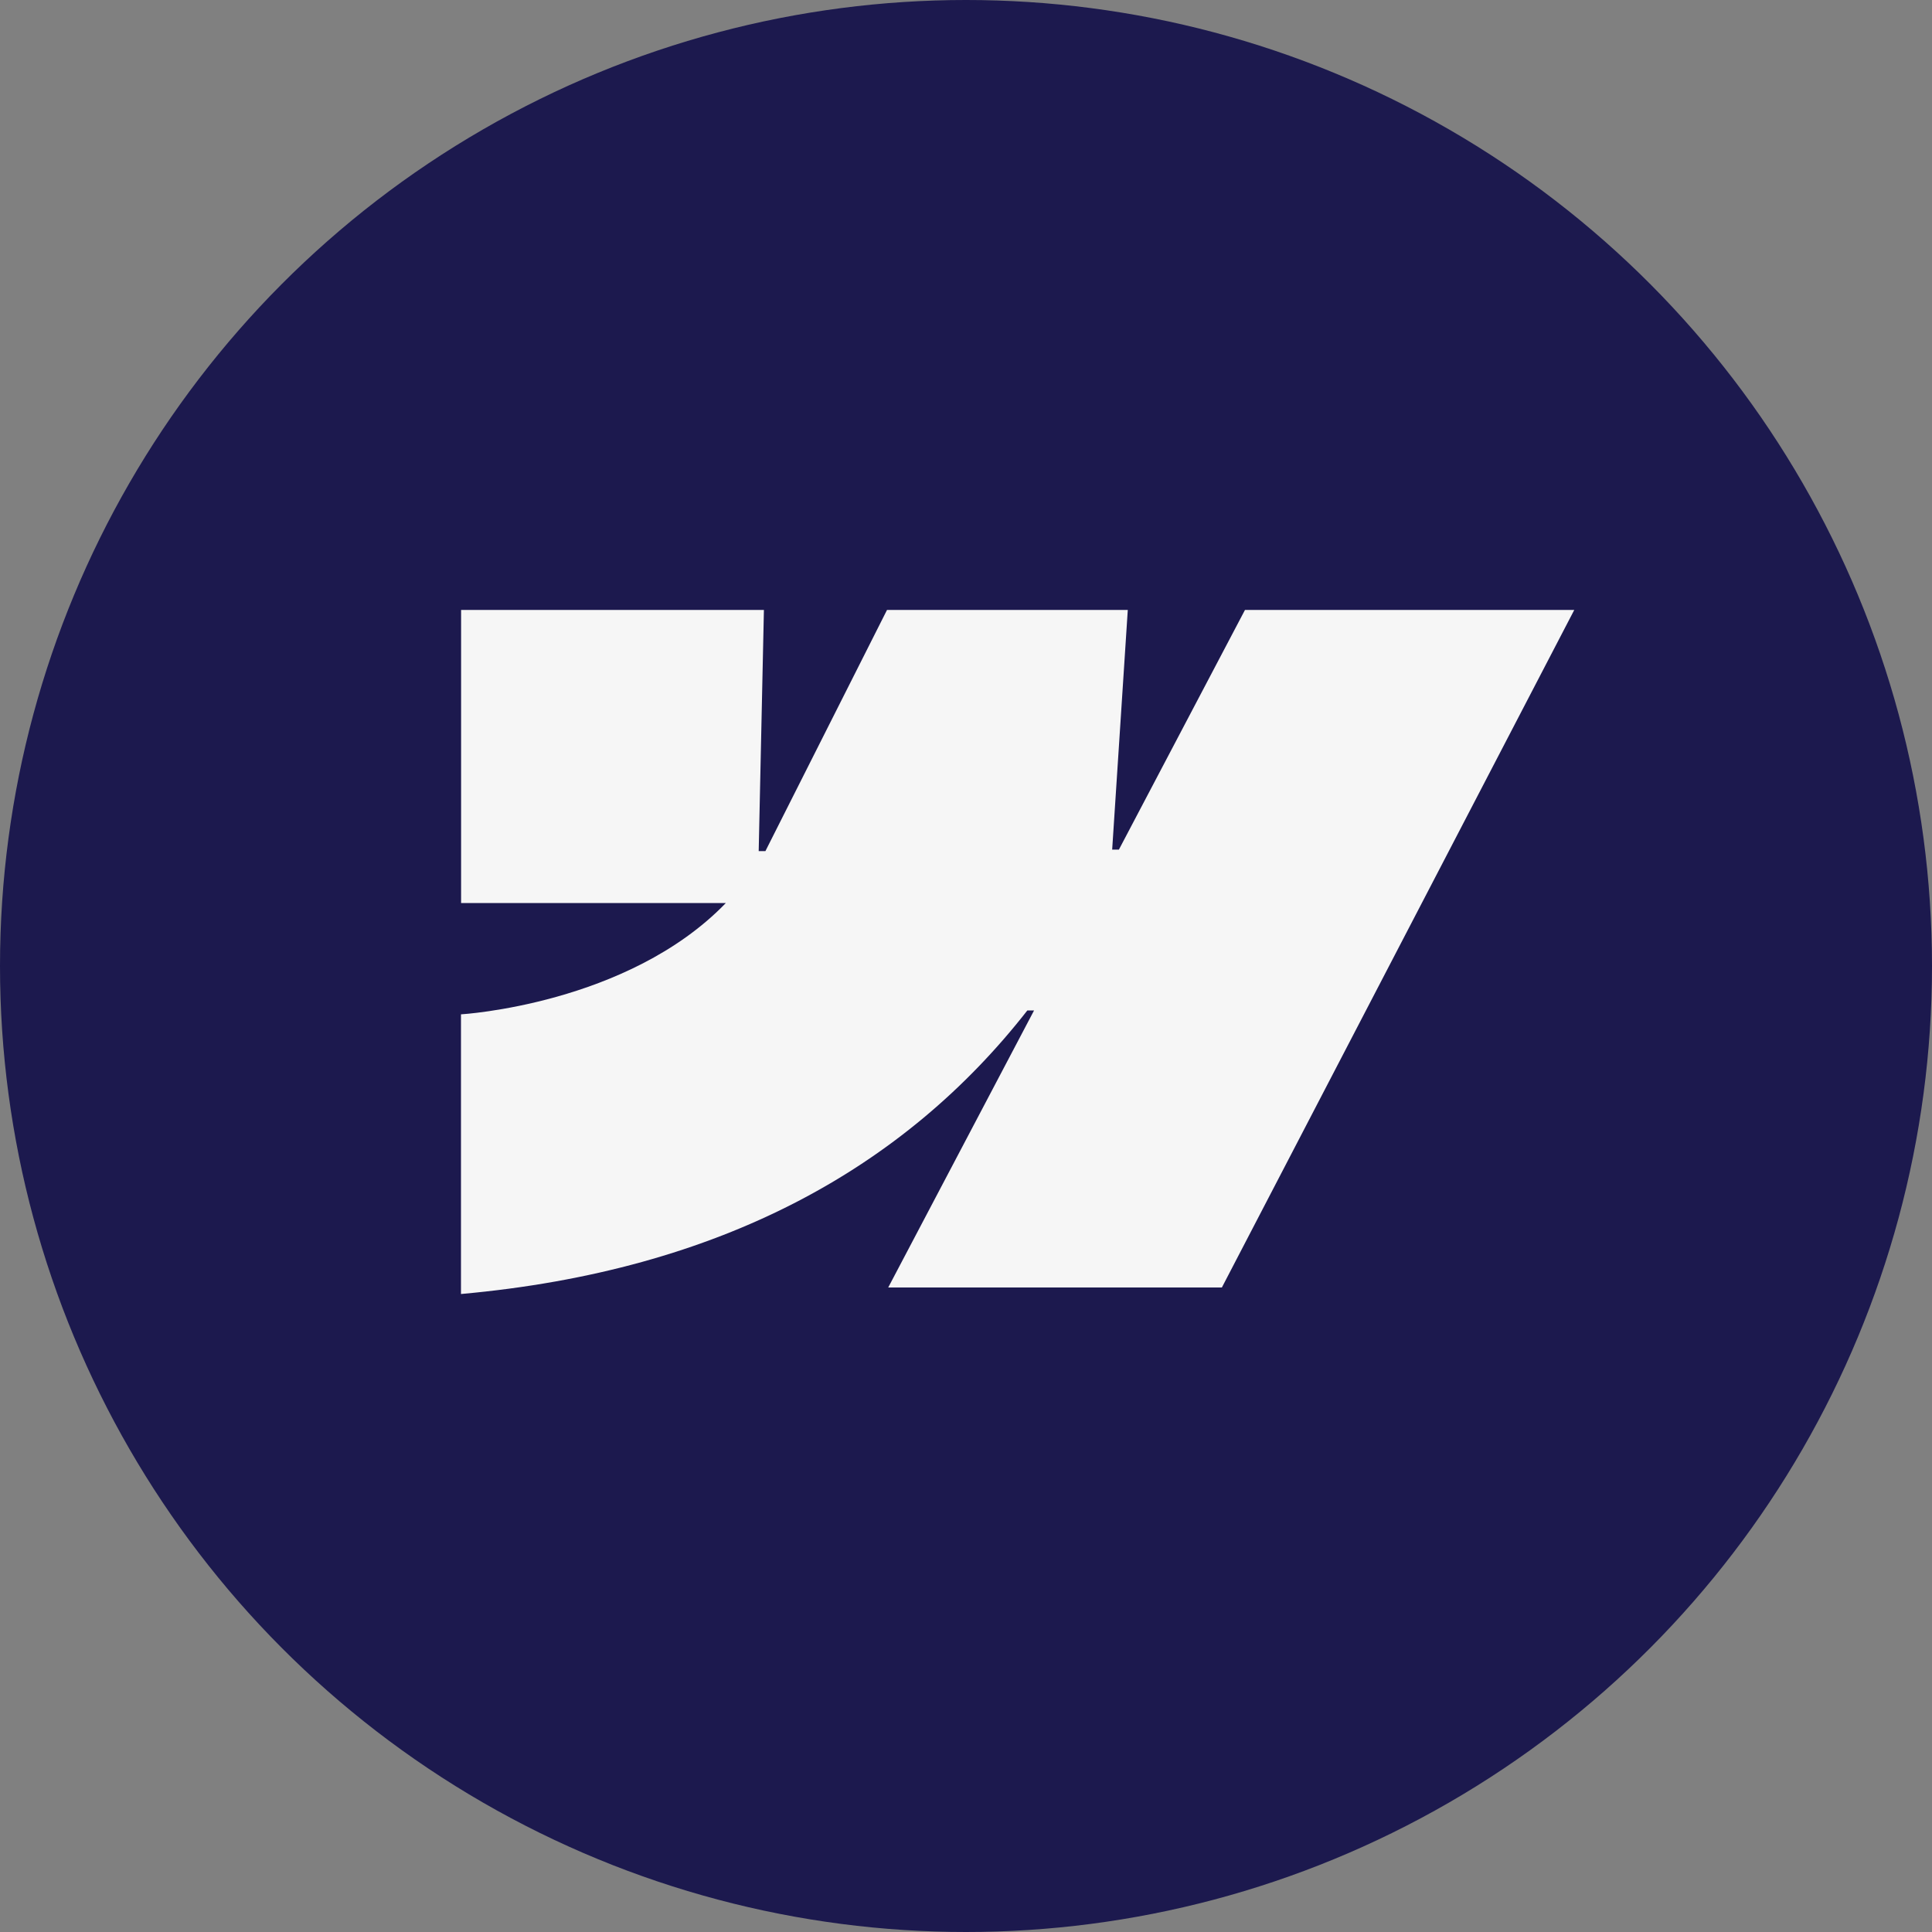 <svg width="50" height="50" viewBox="0 0 50 50" fill="none" xmlns="http://www.w3.org/2000/svg">
<rect x="0" y="0" width="50" height="50" fill="#808080" stroke="none"/>
<circle cx="25" cy="25" r="25" fill="#1C194E"/>
<path fill-rule="evenodd" clip-rule="evenodd" d="M40.742 15.785L31.622 33.32H22.987L26.761 26.151H26.587C23.414 30.21 18.677 32.883 11.93 33.489V26.251C11.93 26.251 16.245 25.999 18.784 23.371H11.933V15.785H19.77L19.635 22.026H19.809L22.956 15.785H29.187L28.783 21.988H28.957L32.22 15.785H40.742Z" fill="#F6F6F6"/>
</svg>
